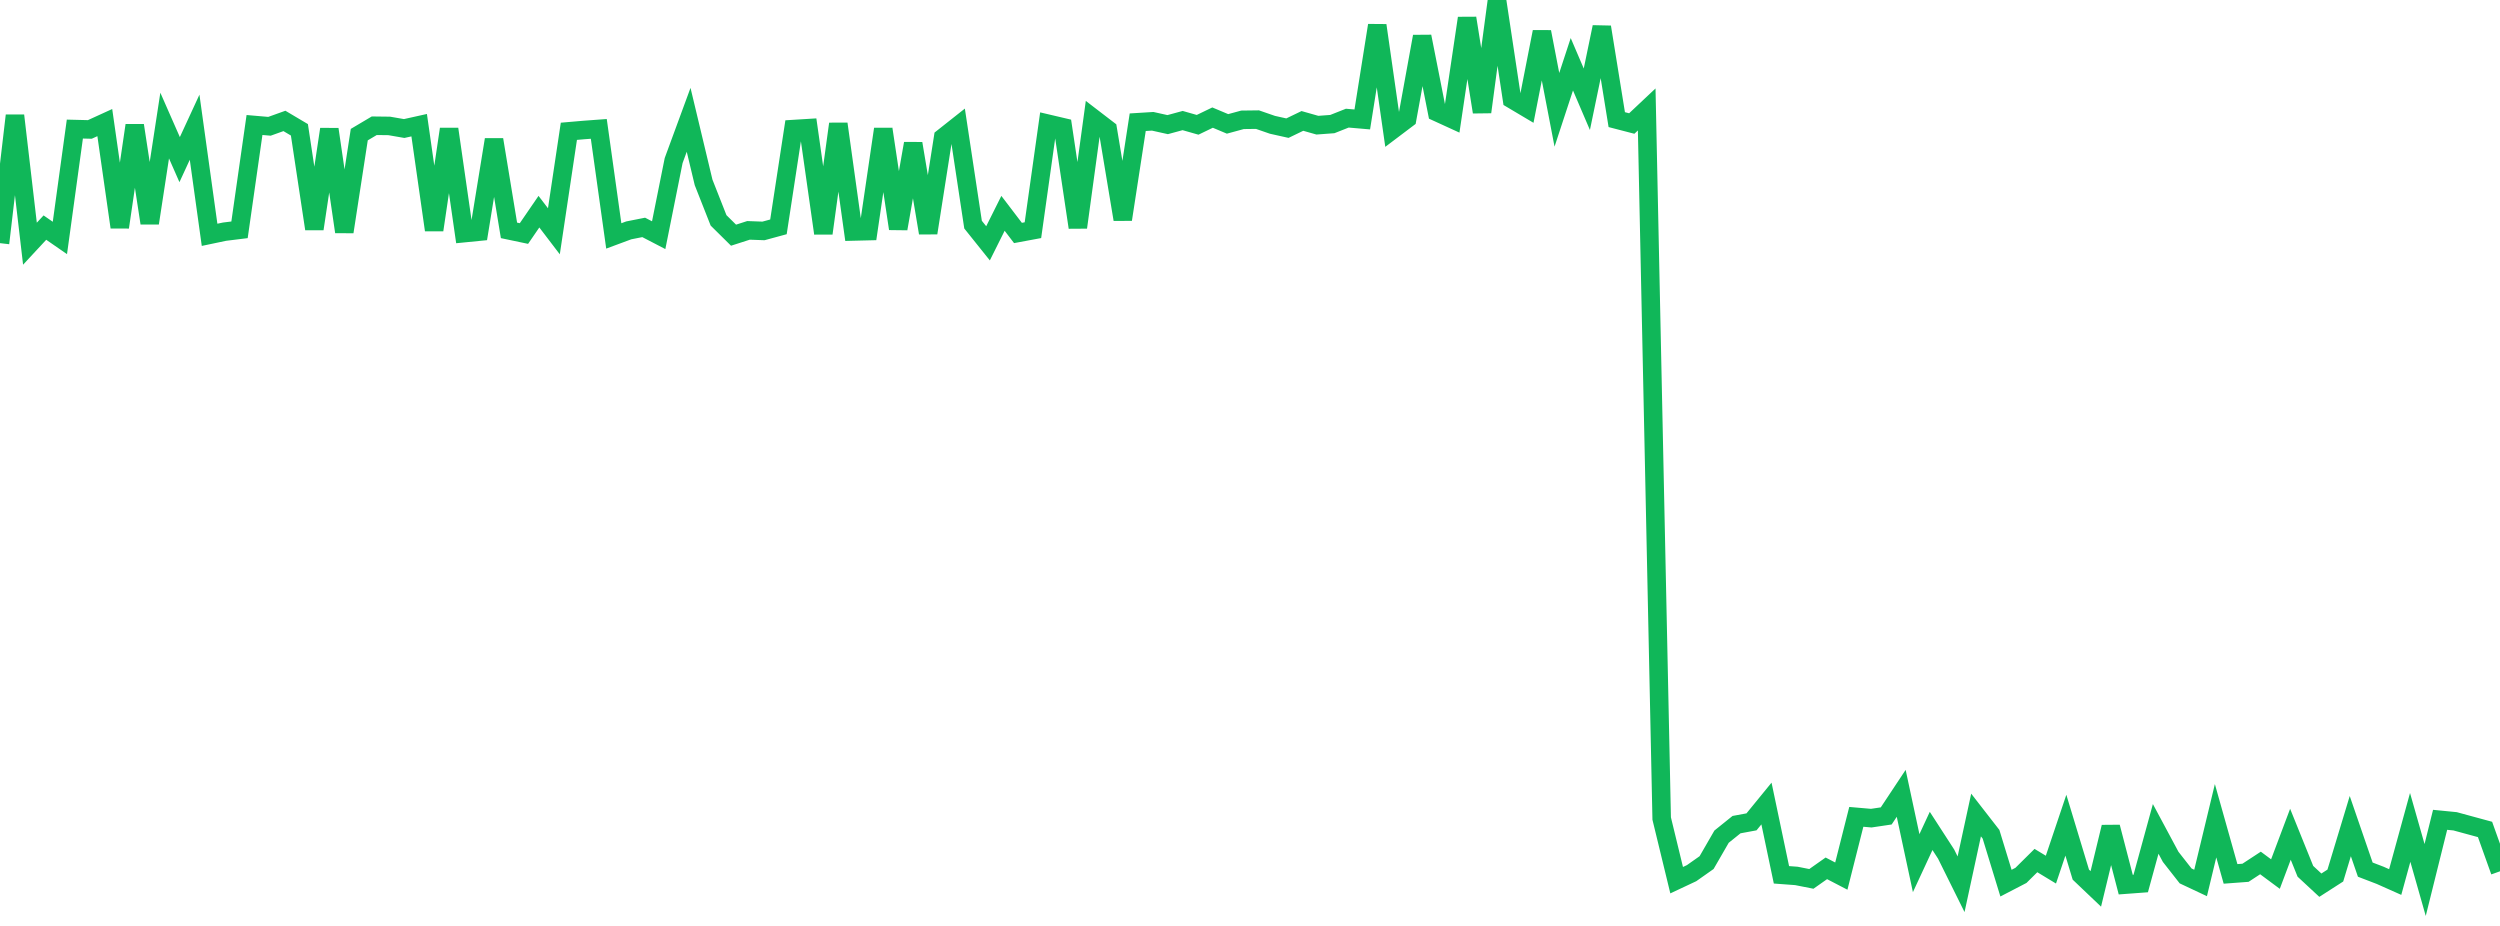 <?xml version="1.0" standalone="no"?>
<!DOCTYPE svg PUBLIC "-//W3C//DTD SVG 1.1//EN" "http://www.w3.org/Graphics/SVG/1.1/DTD/svg11.dtd">
<svg width="135" height="50" viewBox="0 0 135 50" preserveAspectRatio="none" class="sparkline" xmlns="http://www.w3.org/2000/svg"
xmlns:xlink="http://www.w3.org/1999/xlink"><path  class="sparkline--line" d="M 0 13.13 L 0 13.13 L 0.808 6.24 L 1.617 13.16 L 2.425 12.29 L 3.234 12.85 L 4.042 6.97 L 4.85 6.99 L 5.659 6.62 L 6.467 12.27 L 7.275 6.77 L 8.084 12.05 L 8.892 6.78 L 9.701 8.62 L 10.509 6.87 L 11.317 12.68 L 12.126 12.51 L 12.934 12.41 L 13.743 6.75 L 14.551 6.82 L 15.359 6.53 L 16.168 7.01 L 16.976 12.36 L 17.784 6.98 L 18.593 12.52 L 19.401 7.27 L 20.21 6.79 L 21.018 6.8 L 21.826 6.94 L 22.635 6.76 L 23.443 12.42 L 24.251 6.97 L 25.06 12.59 L 25.868 12.51 L 26.677 7.54 L 27.485 12.44 L 28.293 12.61 L 29.102 11.43 L 29.91 12.49 L 30.719 7.09 L 31.527 7.02 L 32.335 6.96 L 33.144 12.74 L 33.952 12.44 L 34.76 12.28 L 35.569 12.7 L 36.377 8.67 L 37.186 6.47 L 37.994 9.85 L 38.802 11.9 L 39.611 12.7 L 40.419 12.44 L 41.228 12.47 L 42.036 12.25 L 42.844 6.97 L 43.653 6.92 L 44.461 12.6 L 45.269 6.69 L 46.078 12.5 L 46.886 12.48 L 47.695 6.97 L 48.503 12.35 L 49.311 7.75 L 50.12 12.58 L 50.928 7.43 L 51.737 6.79 L 52.545 12.13 L 53.353 13.14 L 54.162 11.52 L 54.97 12.58 L 55.778 12.43 L 56.587 6.68 L 57.395 6.87 L 58.204 12.28 L 59.012 6.37 L 59.82 6.99 L 60.629 11.85 L 61.437 6.6 L 62.246 6.55 L 63.054 6.73 L 63.862 6.51 L 64.671 6.74 L 65.479 6.35 L 66.287 6.69 L 67.096 6.47 L 67.904 6.46 L 68.713 6.74 L 69.521 6.92 L 70.329 6.53 L 71.138 6.76 L 71.946 6.7 L 72.754 6.38 L 73.563 6.45 L 74.371 1.37 L 75.18 7.02 L 75.988 6.41 L 76.796 1.97 L 77.605 6.06 L 78.413 6.43 L 79.222 0.98 L 80.03 6.05 L 80.838 0 L 81.647 5.36 L 82.455 5.84 L 83.263 1.72 L 84.072 5.93 L 84.88 3.47 L 85.689 5.36 L 86.497 1.46 L 87.305 6.46 L 88.114 6.67 L 88.922 5.91 L 89.731 44.2 L 90.539 47.53 L 91.347 47.15 L 92.156 46.58 L 92.964 45.18 L 93.772 44.53 L 94.581 44.38 L 95.389 43.39 L 96.198 47.24 L 97.006 47.3 L 97.814 47.46 L 98.623 46.89 L 99.431 47.31 L 100.24 44.11 L 101.048 44.18 L 101.856 44.06 L 102.665 42.84 L 103.473 46.61 L 104.281 44.87 L 105.09 46.12 L 105.898 47.75 L 106.707 44.01 L 107.515 45.05 L 108.323 47.69 L 109.132 47.27 L 109.94 46.47 L 110.749 46.96 L 111.557 44.56 L 112.365 47.23 L 113.174 48 L 113.982 44.66 L 114.79 47.77 L 115.599 47.71 L 116.407 44.76 L 117.216 46.27 L 118.024 47.3 L 118.832 47.68 L 119.641 44.32 L 120.449 47.19 L 121.257 47.13 L 122.066 46.6 L 122.874 47.2 L 123.683 45.05 L 124.491 47.05 L 125.299 47.8 L 126.108 47.28 L 126.916 44.61 L 127.725 46.96 L 128.533 47.27 L 129.341 47.63 L 130.15 44.68 L 130.958 47.52 L 131.766 44.27 L 132.575 44.35 L 133.383 44.57 L 134.192 44.79 L 135 47.05" fill="none" stroke-width="1" stroke="#10b759"></path></svg>